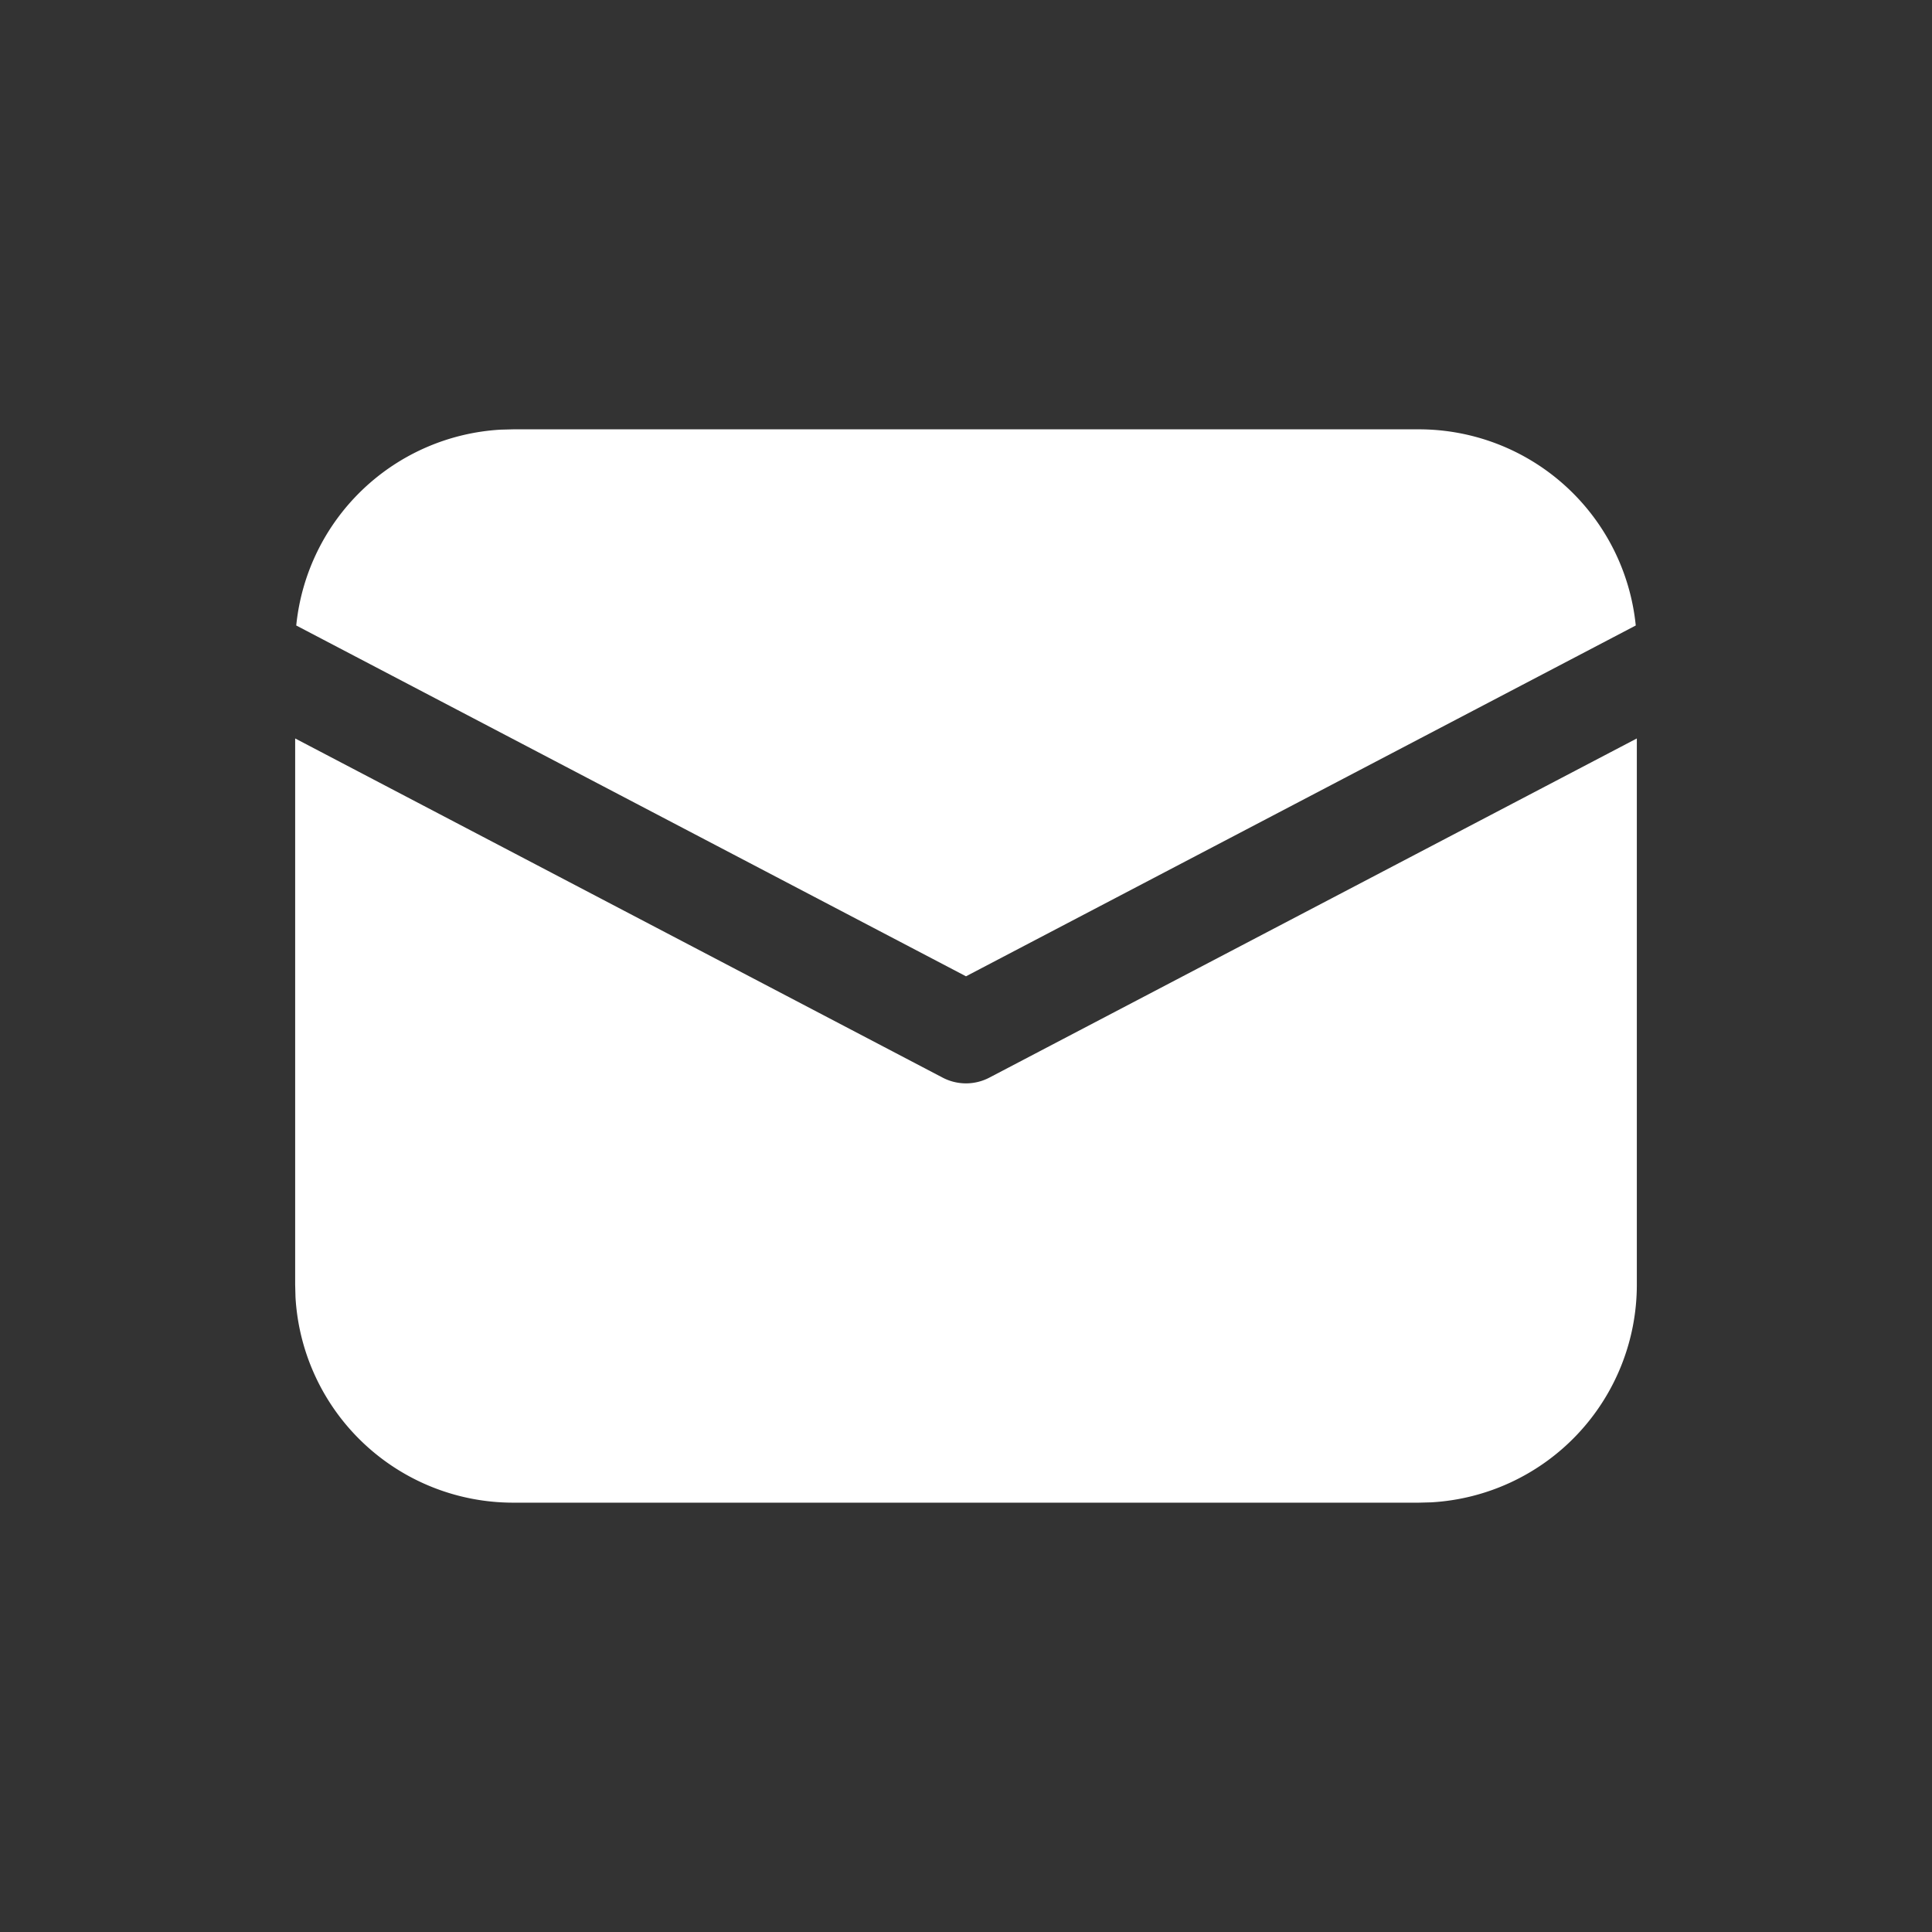 <svg viewBox="0 0 36 36" fill="none" height="36" width="36" xmlns="http://www.w3.org/2000/svg"><rect x="0" y="0" width="36" height="36" fill="#333333" stroke="none"/><path d="M30.5 13.76v10.178a4.062 4.062 0 0 1-3.832 4.056l-.23.006H9.563a4.062 4.062 0 0 1-4.057-3.832l-.006-.23V13.76l12.065 6.32a.938.938 0 0 0 .87 0L30.5 13.76ZM9.562 8h16.876a4.062 4.062 0 0 1 4.042 3.655L18 18.192 5.52 11.655a4.062 4.062 0 0 1 3.81-3.649L9.562 8Z" fill="white"></path></svg>
